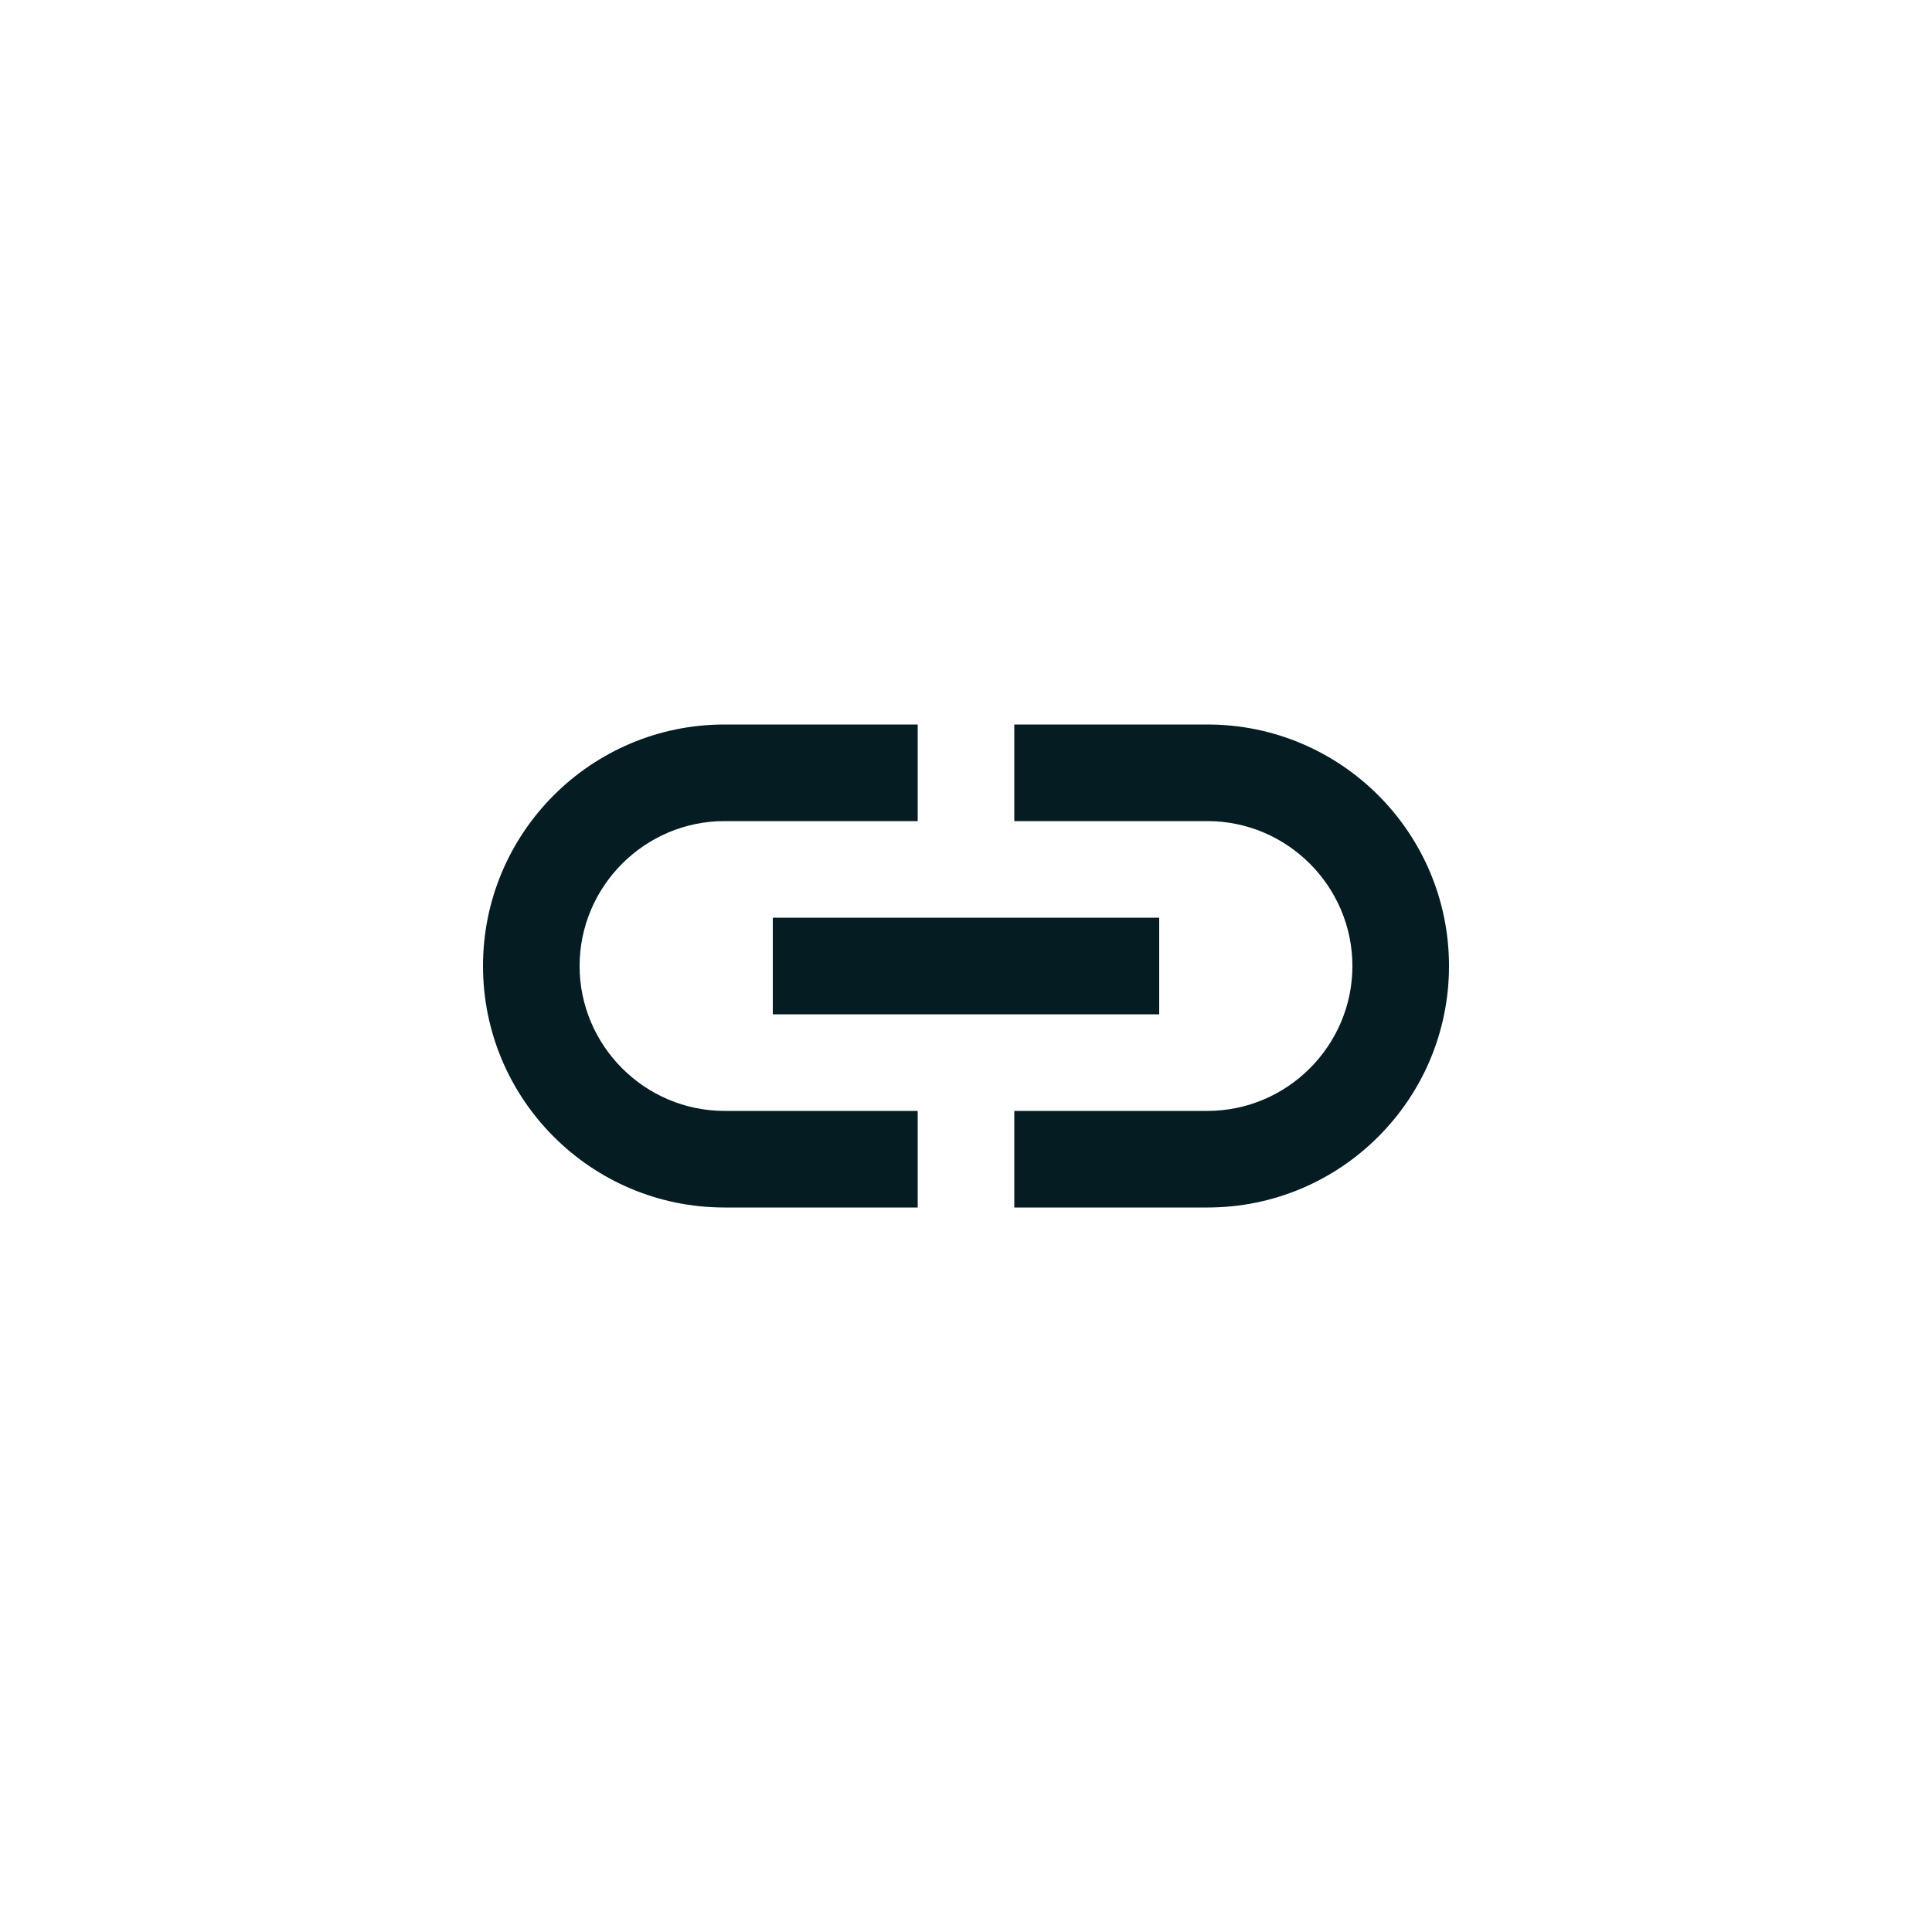 <svg width="40" height="40" viewBox="0 0 40 40" fill="none" xmlns="http://www.w3.org/2000/svg">
    <path d="M25 15H21V17H25C26.65 17 28 18.35 28 20C28 21.65 26.65 23 25 23H21V25H25C27.76 25 30 22.76 30 20C30 17.24 27.76 15 25 15ZM19 23H15C13.35 23 12 21.65 12 20C12 18.35 13.35 17 15 17H19V15H15C12.24 15 10 17.24 10 20C10 22.76 12.24 25 15 25H19V23ZM16 19H24V21H16V19Z" fill="#061C23"/>
</svg>

